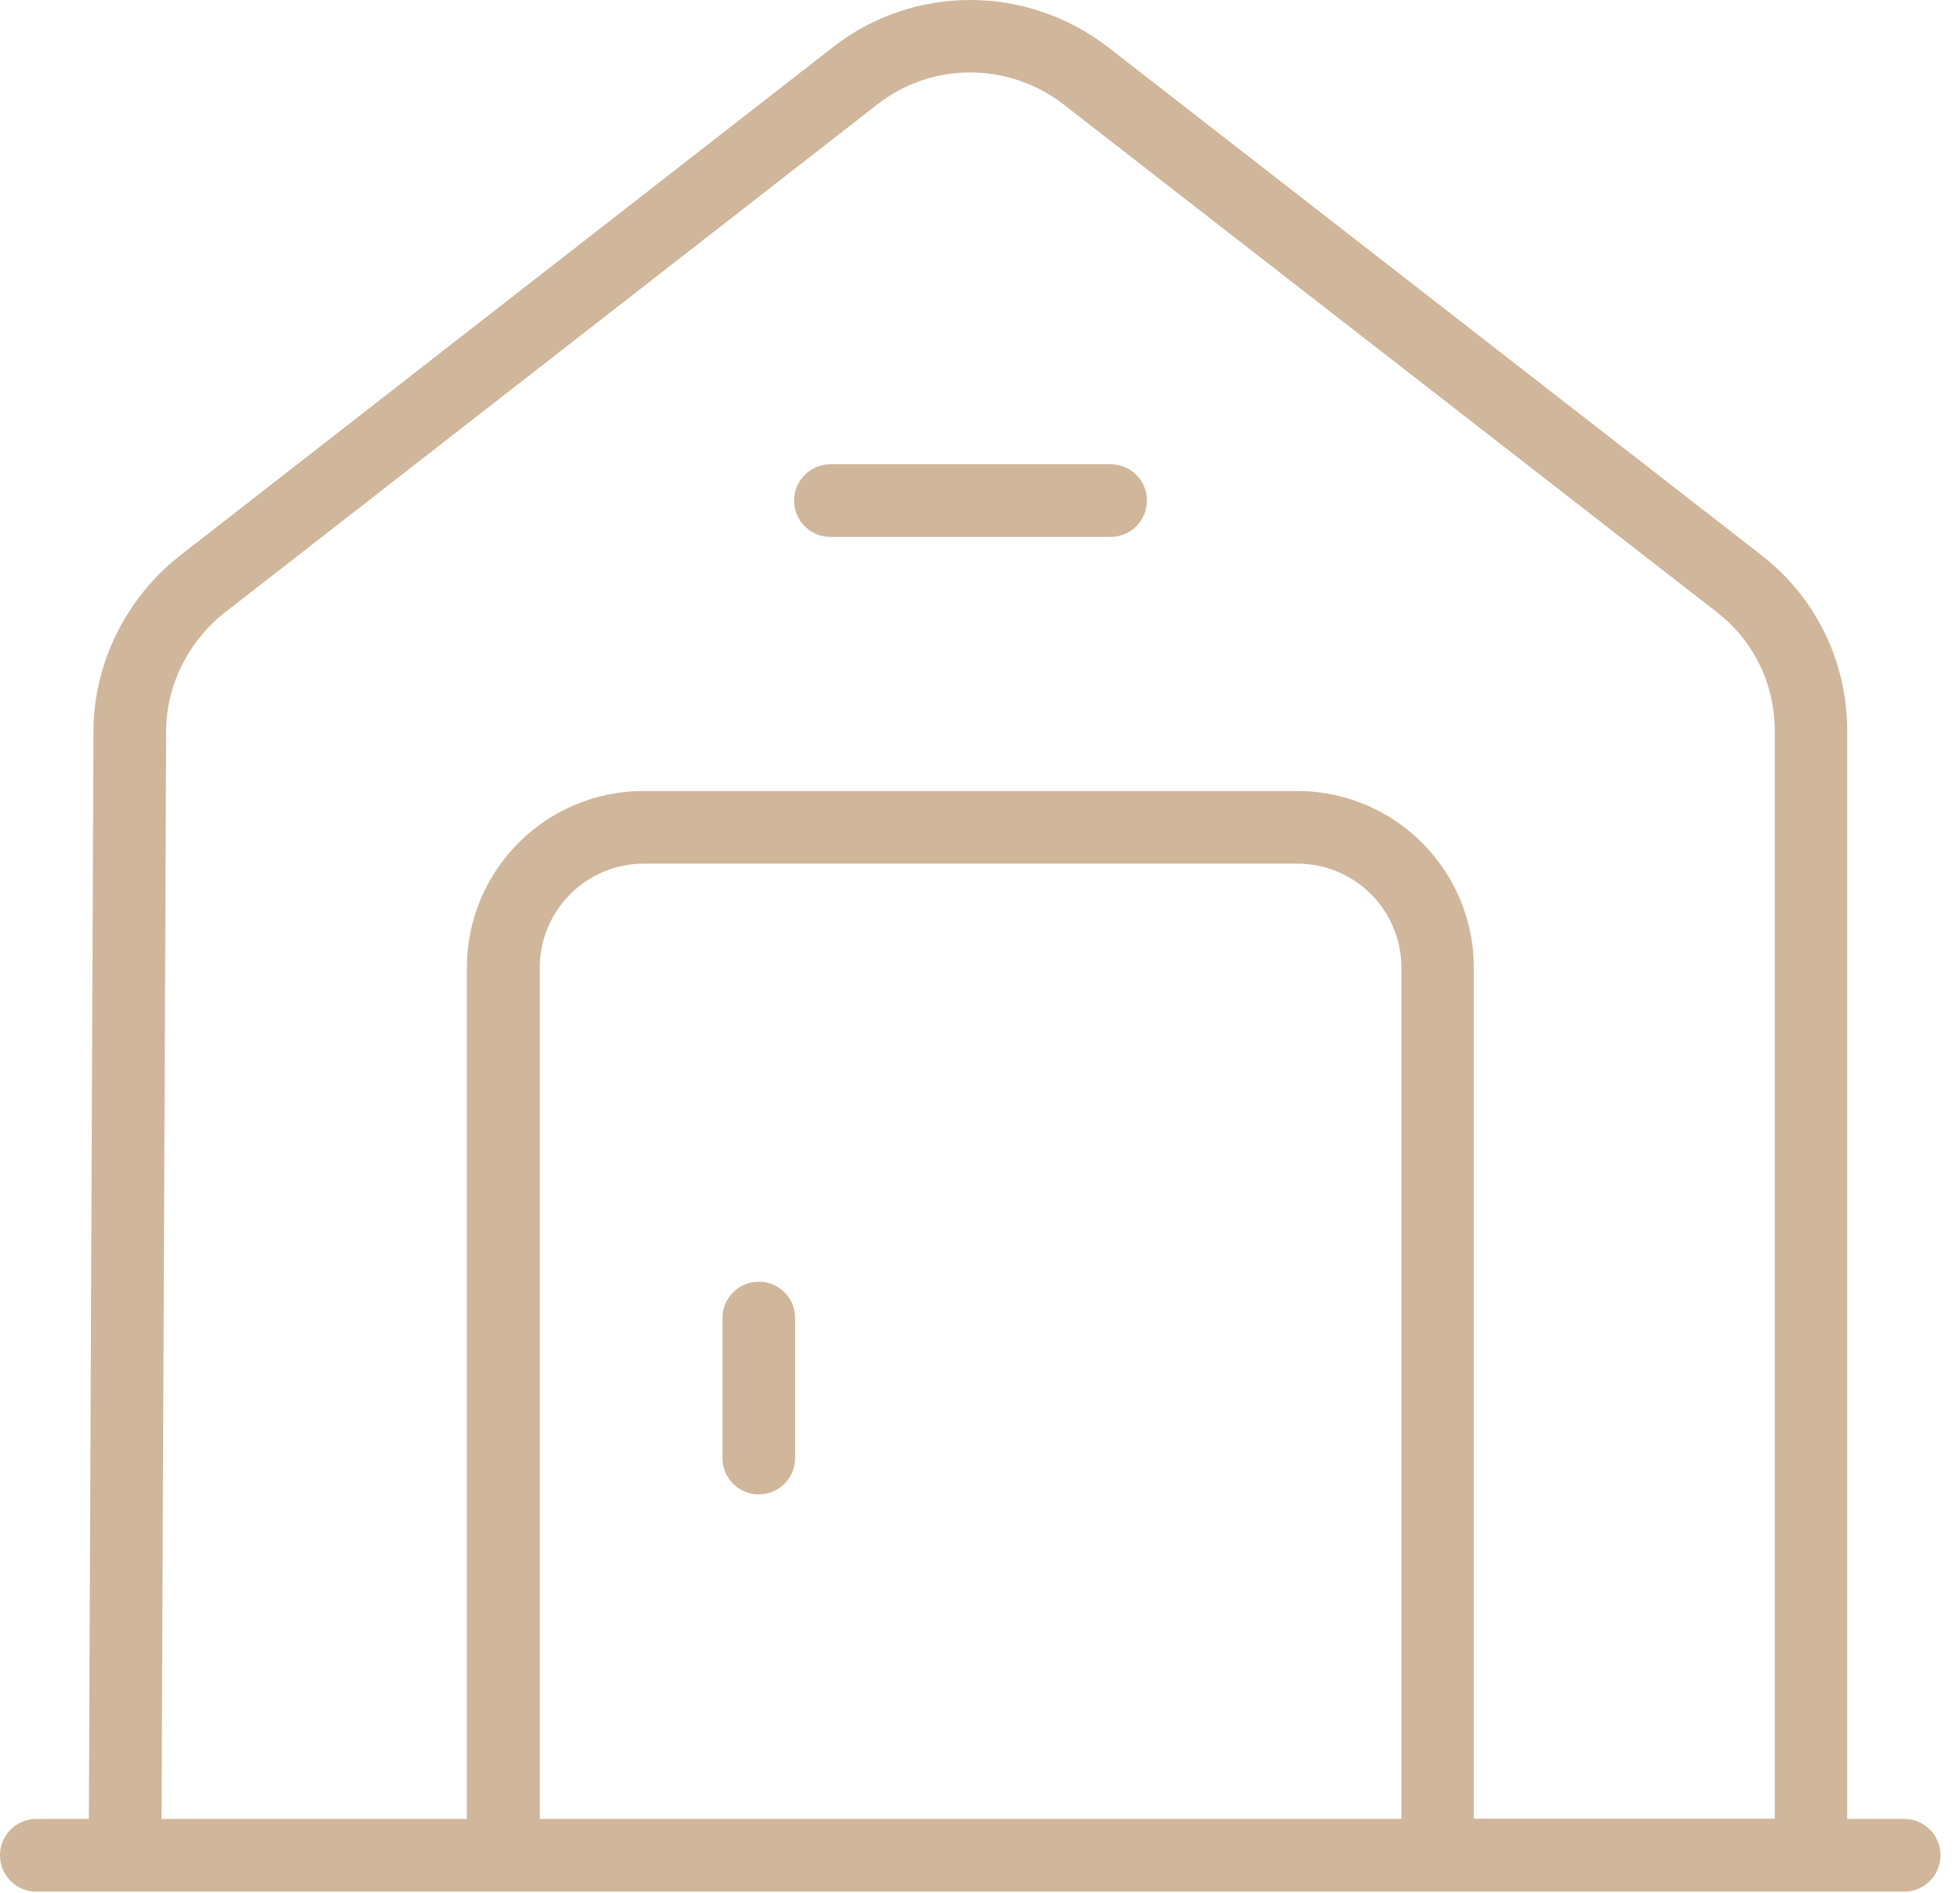 <?xml version="1.0" encoding="UTF-8"?> <svg xmlns="http://www.w3.org/2000/svg" width="87" height="84" viewBox="0 0 87 84" fill="none"><path d="M84.531 80.722H81.994V32.458C81.994 29.363 80.608 26.514 78.178 24.633L49.156 2.071C45.555 -0.692 40.546 -0.692 36.988 2.081L7.965 24.676L7.954 24.687C5.568 26.568 4.149 29.481 4.149 32.458L3.945 80.722H1.612C0.72 80.722 0 81.442 0 82.334C0 83.227 0.72 83.947 1.612 83.947H22.337H63.796H84.52C85.413 83.947 86.133 83.227 86.133 82.334C86.133 81.442 85.423 80.722 84.531 80.722ZM7.374 32.448C7.374 30.438 8.341 28.481 9.954 27.202L38.966 4.618C41.373 2.748 44.749 2.748 47.189 4.618L76.211 27.17C77.845 28.438 78.78 30.362 78.78 32.448V80.711H65.419V42.939C65.419 38.618 61.904 35.103 57.583 35.103H28.56C24.239 35.103 20.724 38.618 20.724 42.939V80.722H7.17L7.374 32.448ZM23.96 80.722V42.939C23.96 40.402 26.024 38.327 28.571 38.327H57.594C60.131 38.327 62.205 40.391 62.205 42.939V80.722H23.96Z" fill="#D0B69A"></path><path d="M33.681 56.88C32.789 56.88 32.068 57.601 32.068 58.493V64.706C32.068 65.598 32.789 66.318 33.681 66.318C34.573 66.318 35.293 65.598 35.293 64.706V58.482C35.293 57.601 34.573 56.88 33.681 56.88Z" fill="#D0B69A"></path><path d="M36.861 23.827H49.298C50.19 23.827 50.91 23.107 50.91 22.214C50.91 21.322 50.19 20.602 49.298 20.602H36.861C35.969 20.602 35.249 21.322 35.249 22.214C35.249 23.107 35.969 23.827 36.861 23.827Z" fill="#D0B69A"></path></svg> 